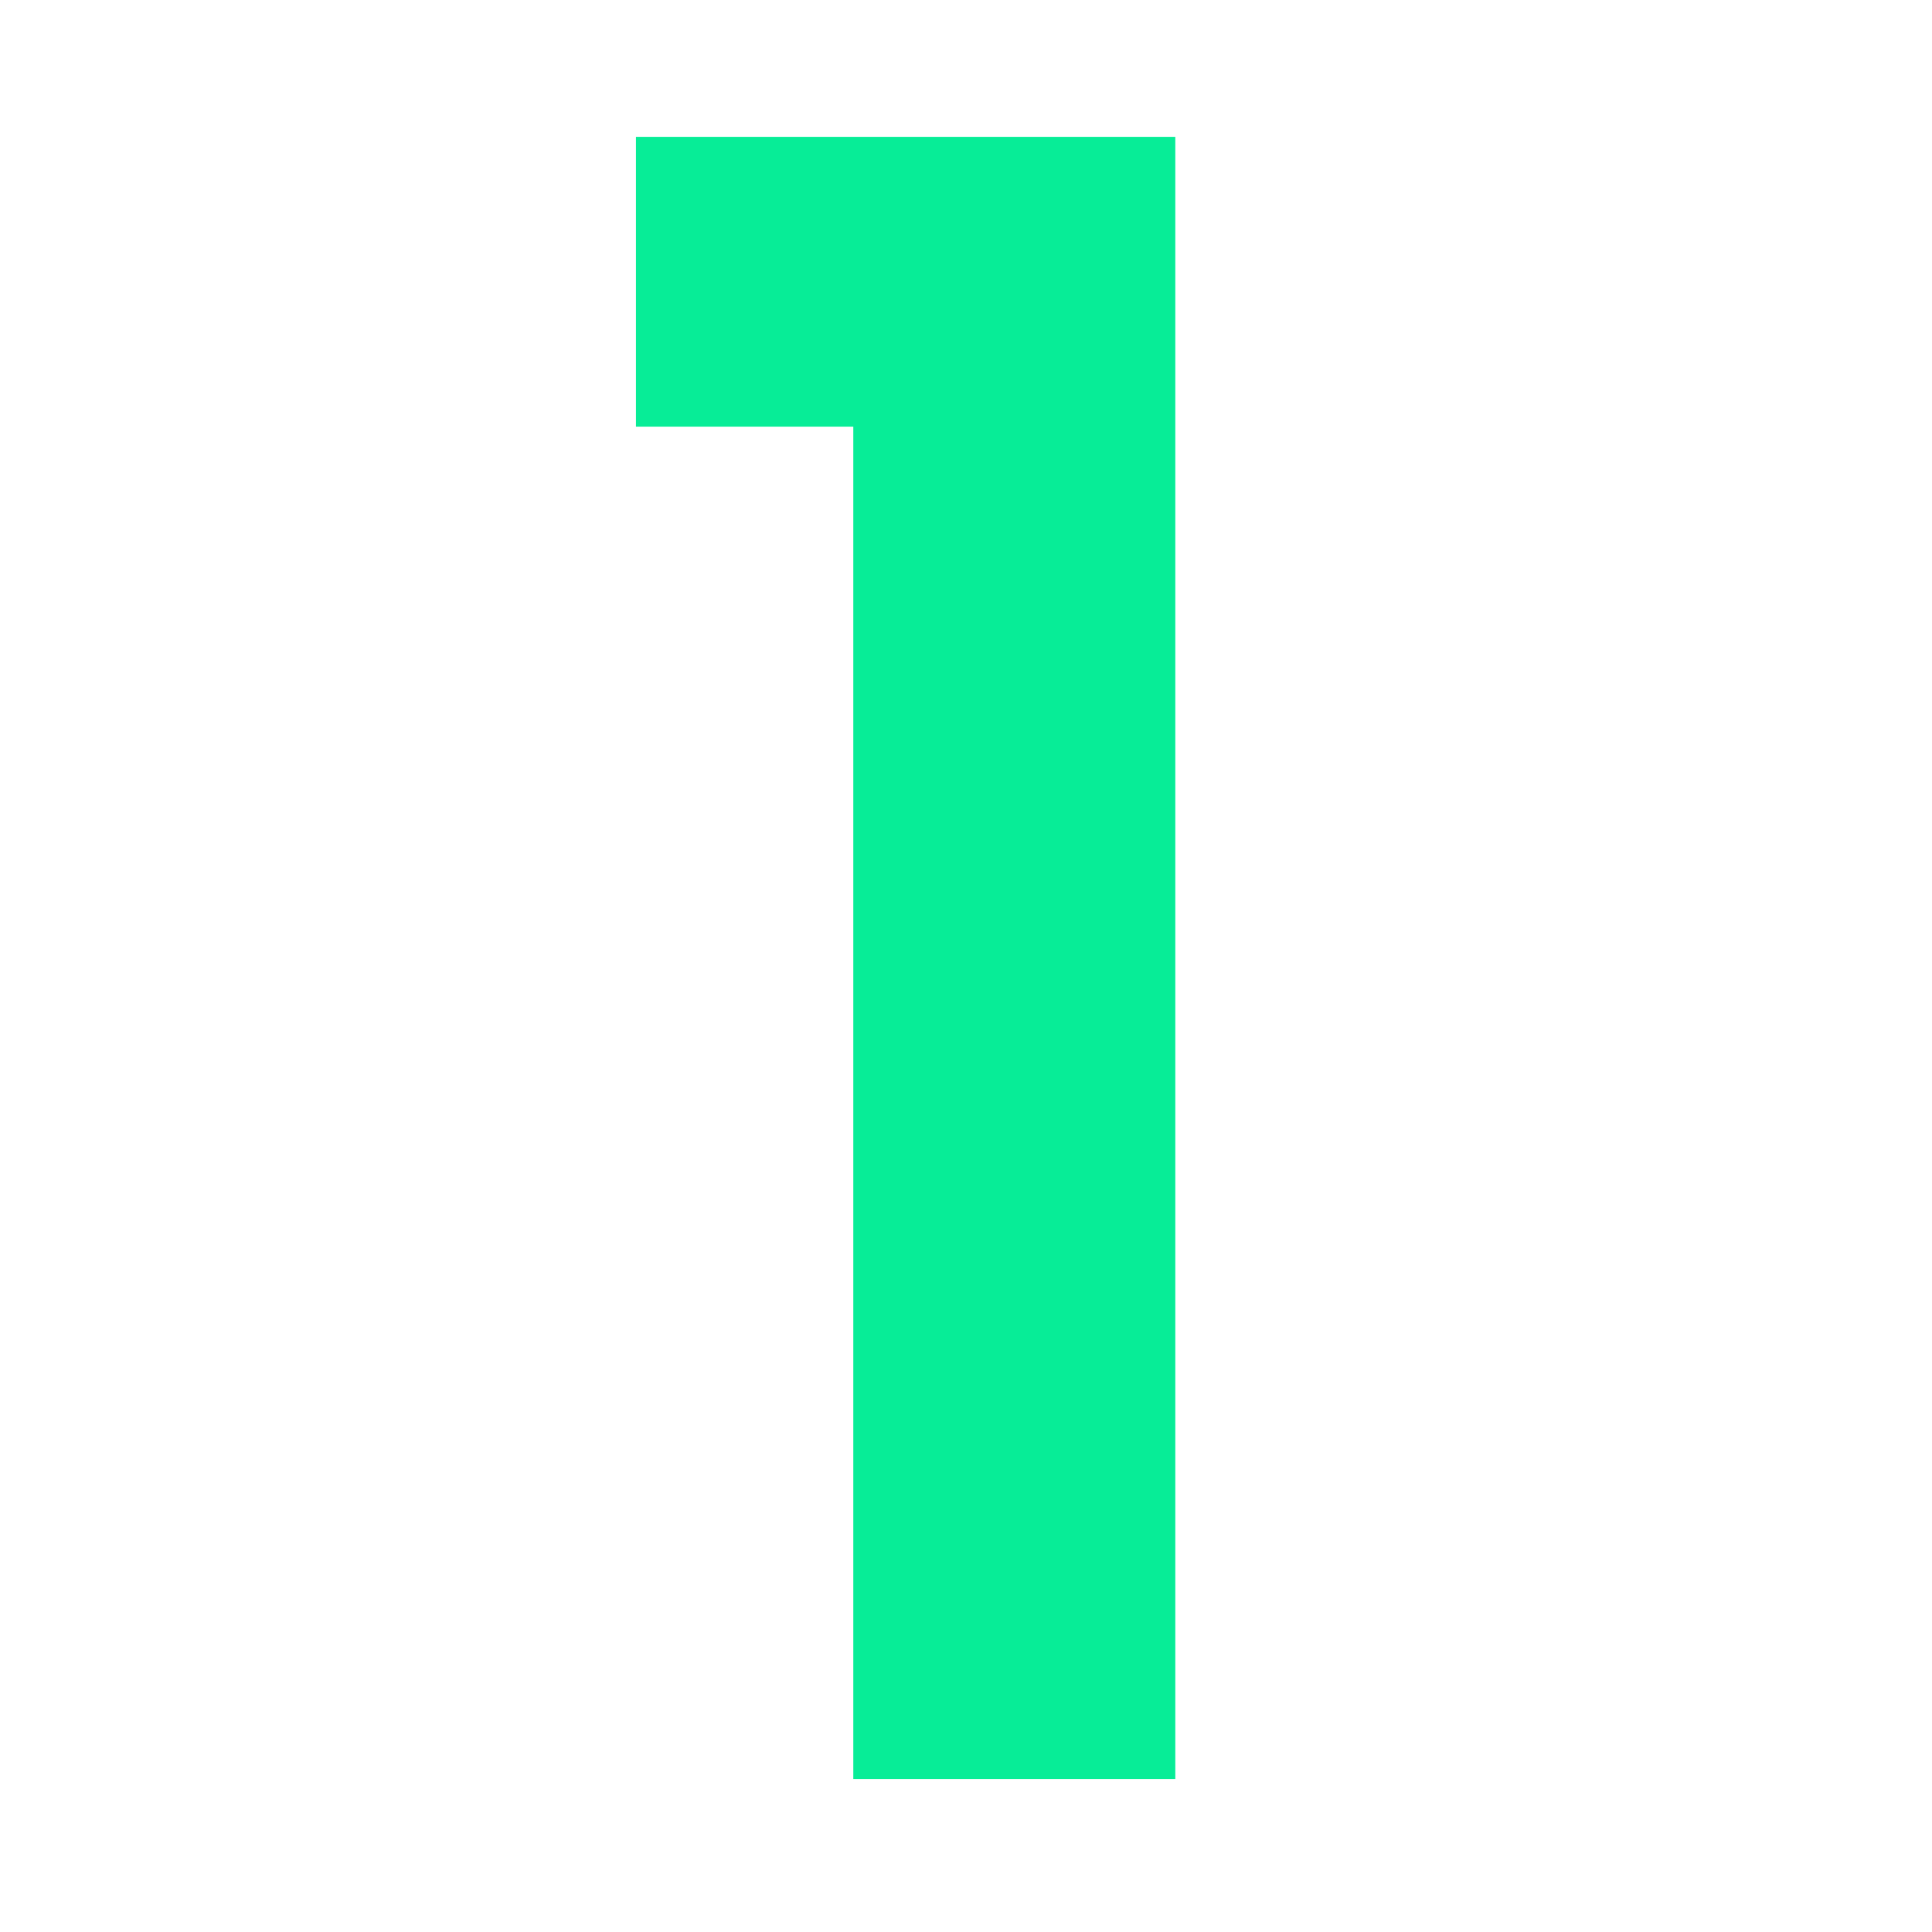 <?xml version="1.0" encoding="UTF-8"?>
<svg id="Layer_1" xmlns="http://www.w3.org/2000/svg" version="1.1" viewBox="0 0 24 24">
  <!-- Generator: Adobe Illustrator 29.7.1, SVG Export Plug-In . SVG Version: 2.1.1 Build 8)  -->
  <defs>
    <style>
      .st0 {
        fill: #07ed97;
      }
    </style>
  </defs>
  <path class="st0" d="M7.9,5.3V1.7h6.7v20.4h-4V5.3h-2.7Z"/>
</svg>